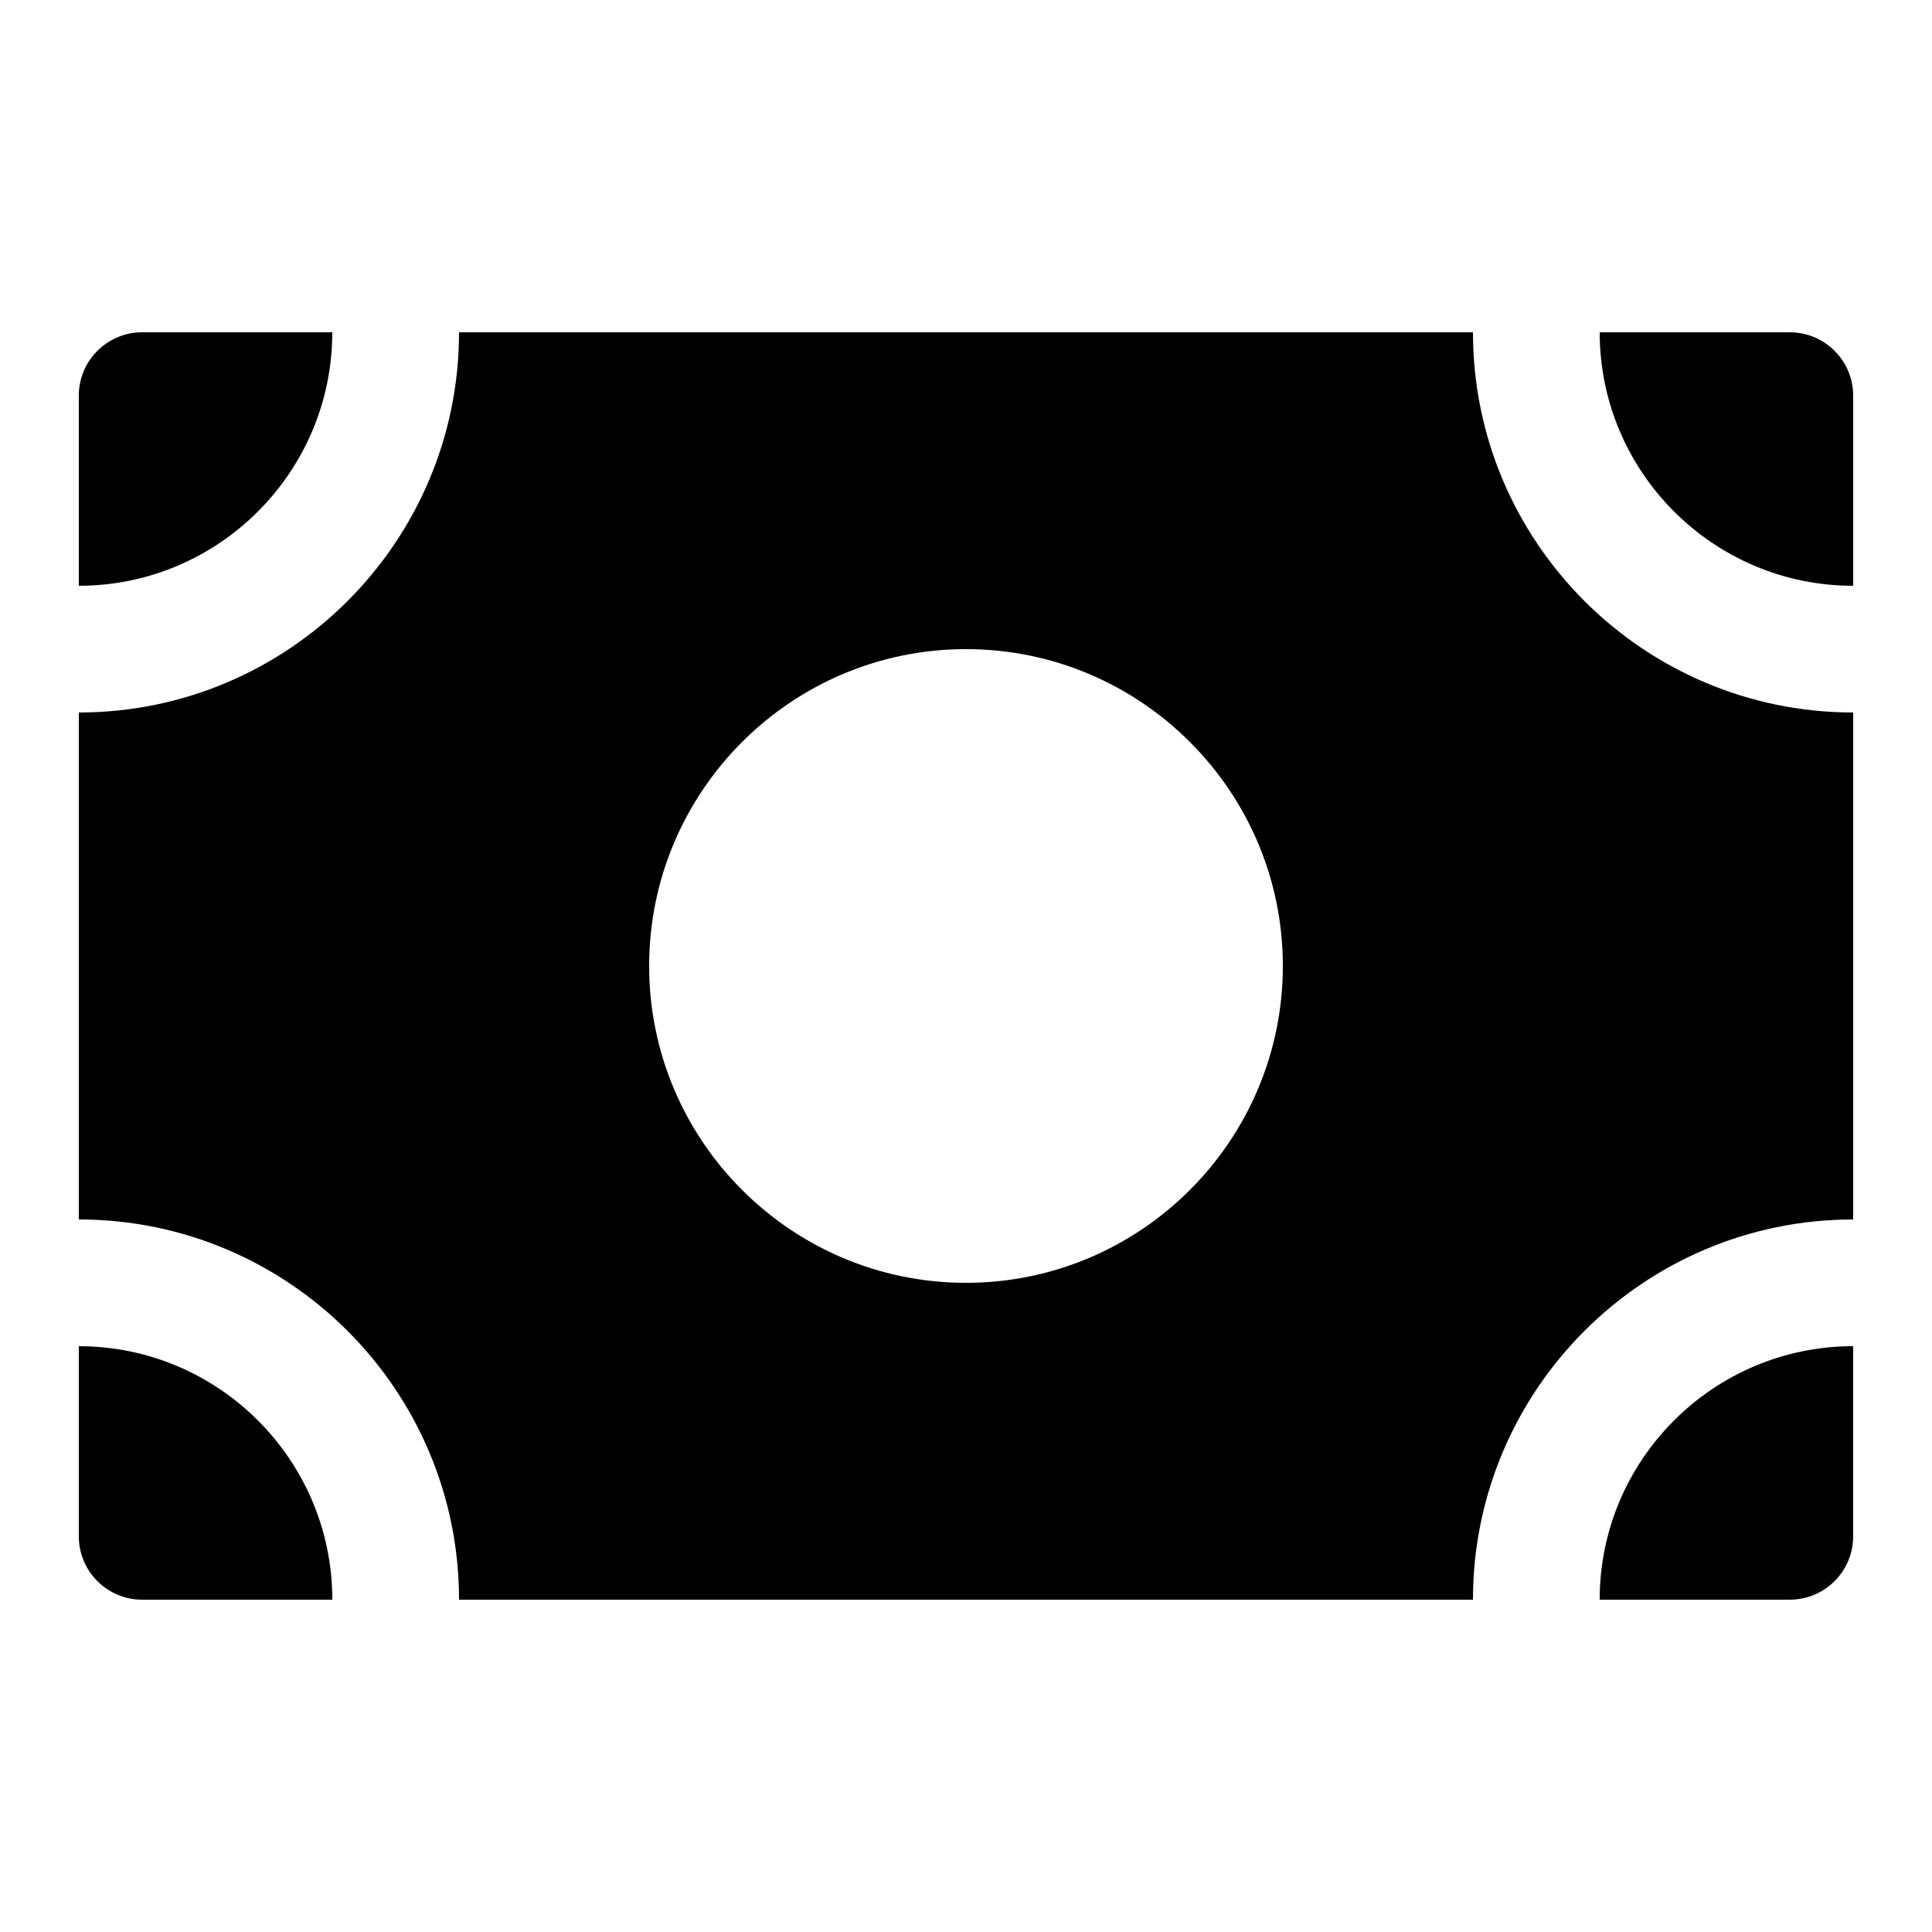 <?xml version="1.0" encoding="UTF-8"?>
<!-- Uploaded to: SVG Repo, www.svgrepo.com, Generator: SVG Repo Mixer Tools -->
<svg fill="#000000" width="800px" height="800px" version="1.1" viewBox="144 144 512 512" xmlns="http://www.w3.org/2000/svg">
 <g>
  <path d="m567.93 567.93h50.383c9.27 0 16.793-7.508 16.793-16.793v-50.383c-37.047 0.004-67.176 30.129-67.176 67.176z"/>
  <path d="m164.89 500.76v50.383c0 9.285 7.523 16.793 16.793 16.793h50.383c0-37.051-30.129-67.176-67.176-67.176z"/>
  <path d="m635.11 299.24v-50.383c0-9.27-7.523-16.793-16.793-16.793h-50.383c0 37.047 30.129 67.176 67.176 67.176z"/>
  <path d="m635.11 467.17v-134.35c-55.57 0-100.76-45.191-100.76-100.76h-268.7c0 55.57-45.191 100.76-100.76 100.76v134.35c55.57 0 100.76 45.191 100.76 100.76h268.7c0-55.57 45.191-100.76 100.76-100.76zm-235.11 16.793c-46.301 0-83.969-37.668-83.969-83.969 0-46.301 37.668-83.969 83.969-83.969s83.969 37.668 83.969 83.969c-0.004 46.301-37.672 83.969-83.969 83.969z"/>
  <path d="m232.06 232.06h-50.383c-9.27 0-16.793 7.523-16.793 16.793v50.383c37.047 0 67.176-30.129 67.176-67.176z"/>
 </g>
</svg>